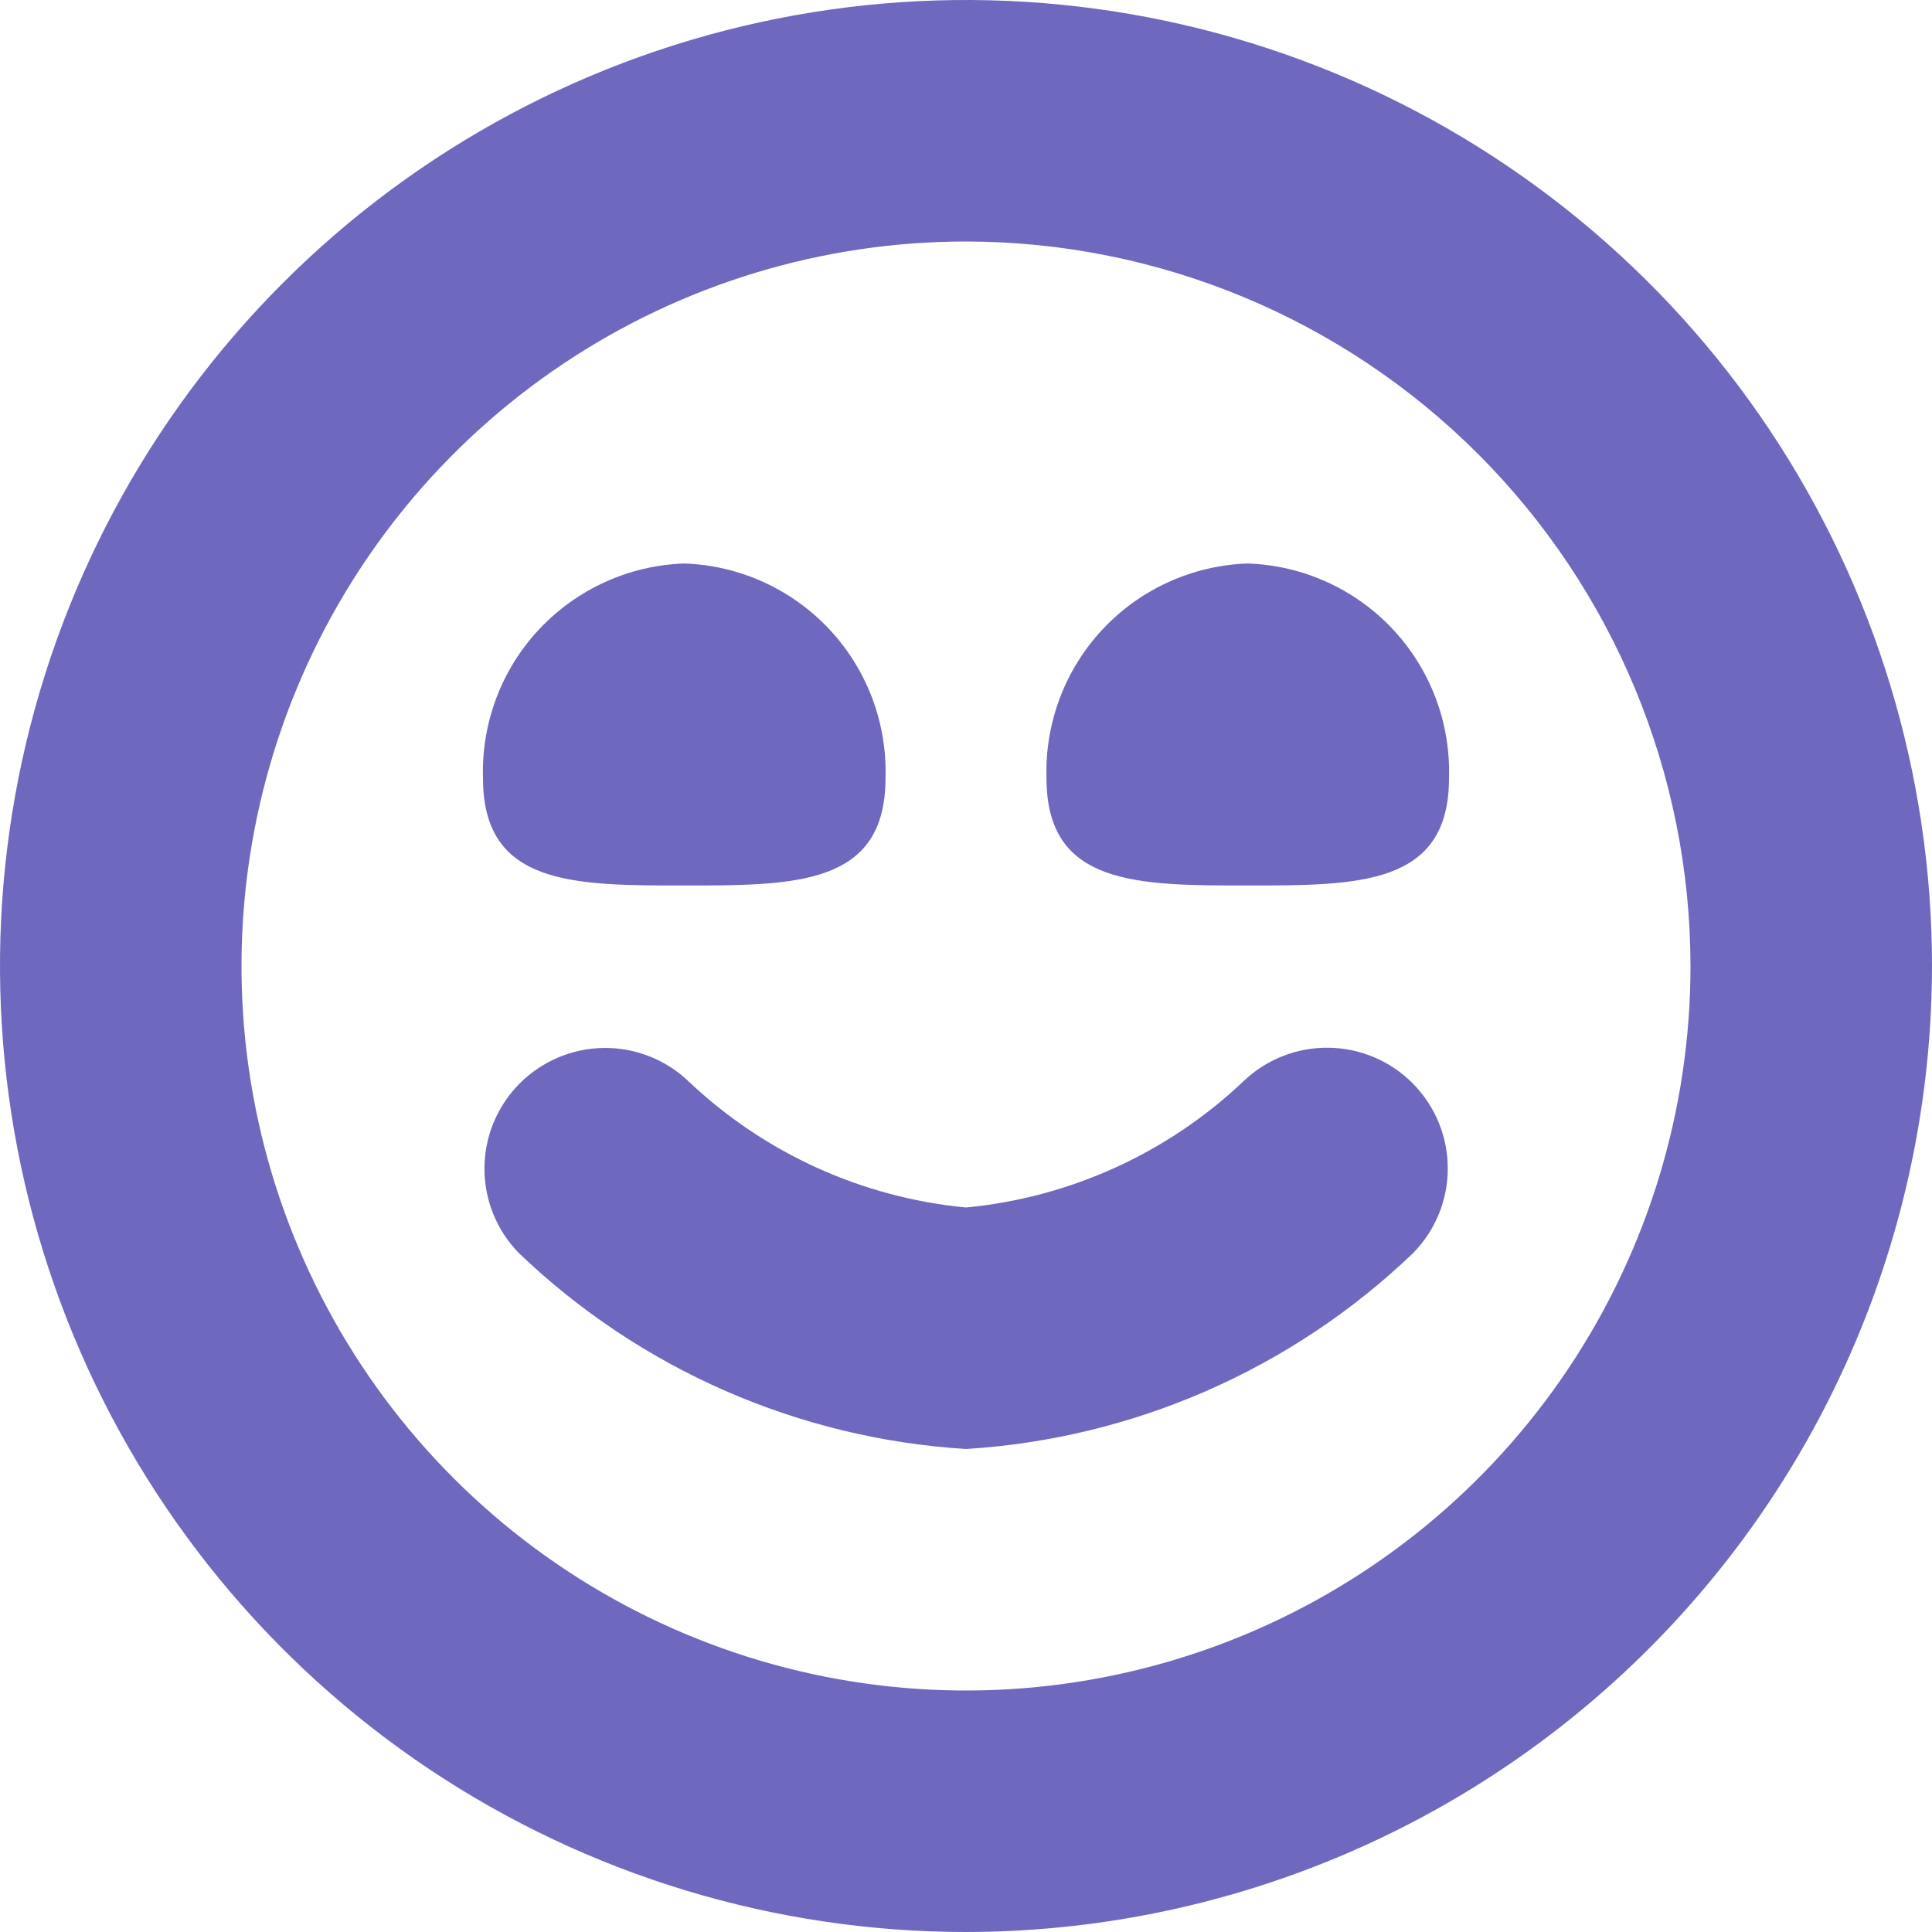 <?xml version="1.0" encoding="UTF-8"?> <svg xmlns="http://www.w3.org/2000/svg" width="36" height="36" viewBox="0 0 36 36" fill="none"><g clip-path="url(#clip0_117_772)"><path d="M12.75 10.5C13.777 10.534 14.749 10.975 15.453 11.725C16.156 12.475 16.532 13.473 16.5 14.501C16.5 16.5 14.822 16.5 12.75 16.5C10.678 16.5 9 16.5 9 14.501C8.968 13.473 9.344 12.475 10.047 11.725C10.751 10.975 11.723 10.534 12.75 10.5ZM19.5 14.501C19.5 16.5 21.178 16.5 23.25 16.5C25.322 16.5 27 16.5 27 14.501C27.032 13.473 26.656 12.475 25.953 11.725C25.25 10.975 24.277 10.534 23.25 10.5C22.223 10.534 21.25 10.975 20.547 11.725C19.844 12.475 19.468 13.473 19.5 14.501ZM36 18C36 14.44 34.944 10.96 32.967 8C30.989 5.04 28.177 2.733 24.888 1.37C21.599 0.008 17.98 -0.349 14.488 0.346C10.997 1.04 7.789 2.755 5.272 5.272C2.755 7.789 1.04 10.997 0.346 14.488C-0.349 17.98 0.008 21.599 1.37 24.888C2.733 28.177 5.04 30.989 8 32.967C10.96 34.944 14.44 36 18 36C22.772 35.995 27.348 34.097 30.722 30.722C34.097 27.348 35.995 22.772 36 18ZM31.5 18C31.5 20.67 30.708 23.28 29.225 25.5C27.741 27.72 25.633 29.451 23.166 30.472C20.699 31.494 17.985 31.762 15.366 31.241C12.748 30.72 10.342 29.434 8.454 27.546C6.566 25.658 5.28 23.253 4.759 20.634C4.239 18.015 4.506 15.301 5.528 12.834C6.549 10.367 8.28 8.259 10.5 6.775C12.72 5.292 15.33 4.5 18 4.5C21.579 4.504 25.01 5.928 27.541 8.459C30.072 10.99 31.496 14.421 31.5 18ZM26.335 23.346C26.748 22.924 26.979 22.357 26.977 21.767C26.976 21.176 26.742 20.61 26.327 20.19C25.912 19.77 25.349 19.531 24.759 19.523C24.168 19.514 23.599 19.738 23.172 20.146C21.759 21.486 19.938 22.315 18 22.5C16.065 22.316 14.247 21.49 12.835 20.154C12.41 19.745 11.841 19.52 11.251 19.527C10.661 19.534 10.097 19.773 9.681 20.191C9.265 20.61 9.03 21.175 9.027 21.765C9.024 22.355 9.253 22.923 9.665 23.346C11.923 25.512 14.877 26.807 18 27C21.123 26.807 24.077 25.512 26.335 23.346Z" fill="#6F68BF"></path></g><defs><clipPath id="clip0_117_772"><rect width="36" height="36" fill="white"></rect></clipPath></defs></svg> 